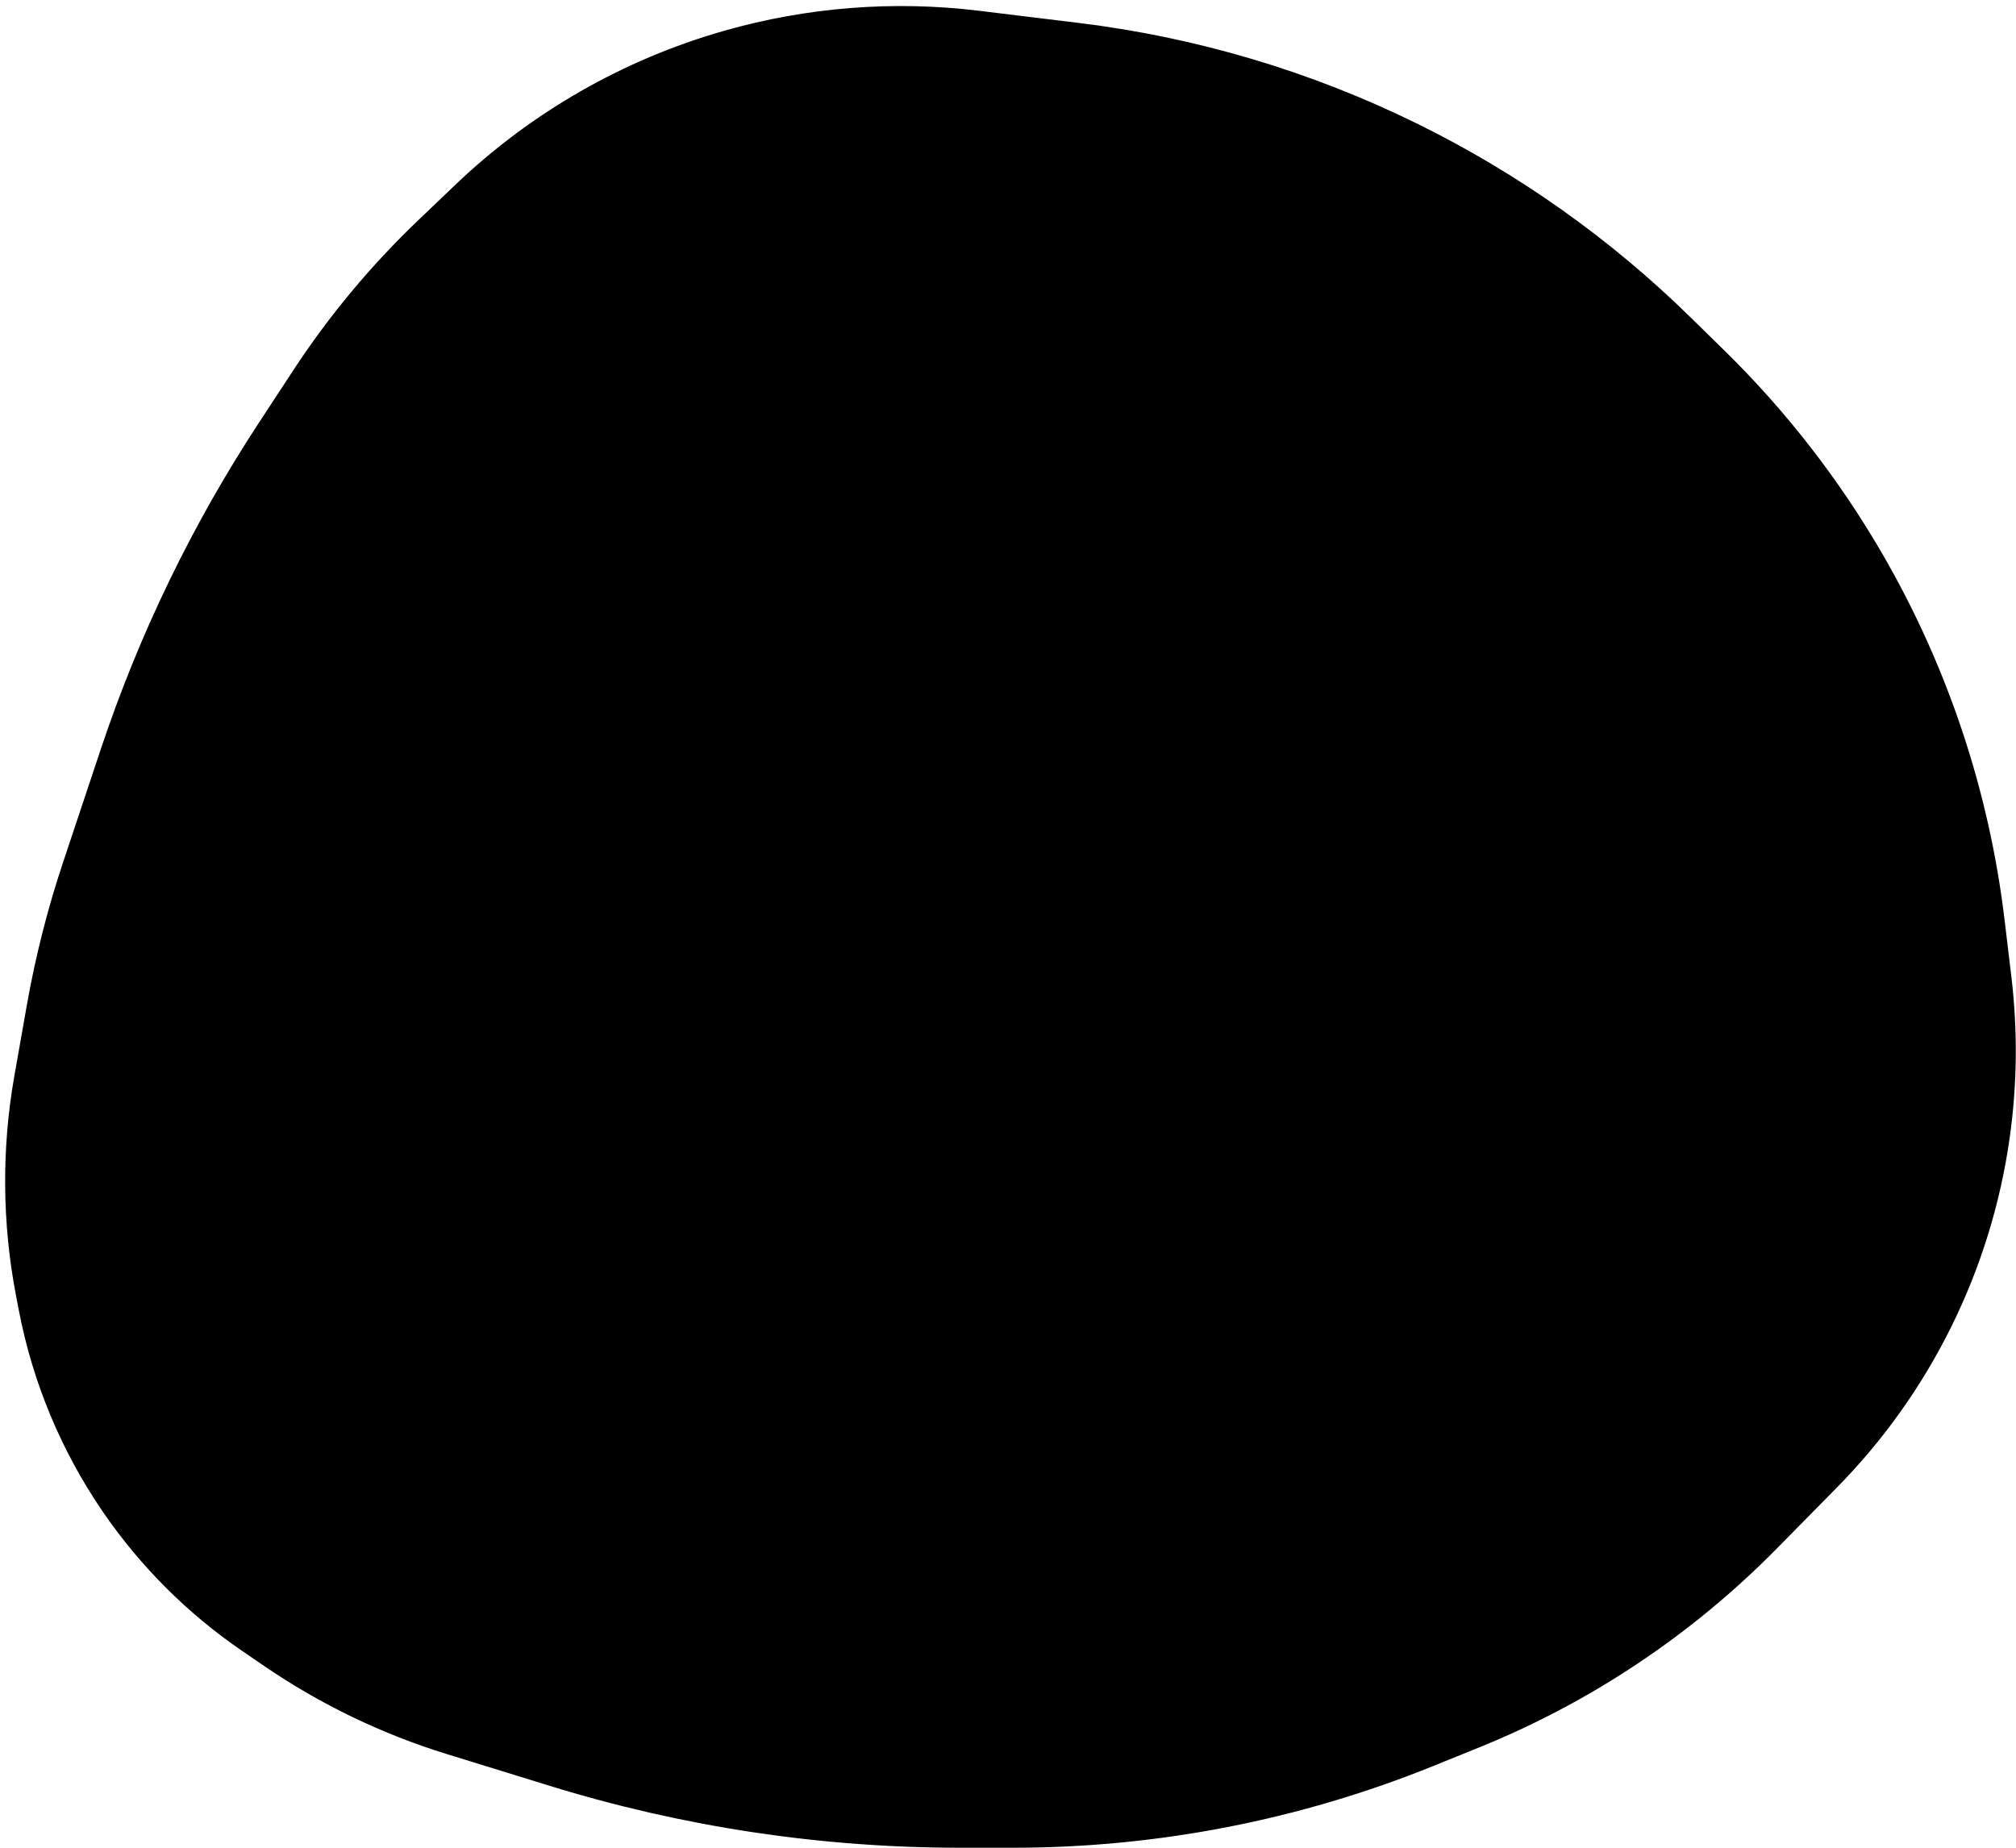 <svg width="204" height="187" viewBox="0 0 204 187" fill="none" xmlns="http://www.w3.org/2000/svg">
<path d="M174.134 35.822L170.687 32.444C162.614 24.532 153.332 17.957 143.189 12.966C132.473 7.693 120.945 4.262 109.09 2.816L99.022 1.588C90.428 0.54 81.711 1.225 73.386 3.604C63.281 6.491 54.029 11.794 46.431 19.055L42.628 22.689C37.892 27.215 33.687 32.267 30.097 37.747L26.594 43.093C19.893 53.321 14.542 64.374 10.675 75.974L6.841 87.476C5.283 92.152 4.07 96.937 3.213 101.792L1.947 108.966C0.66 116.261 0.714 123.729 2.107 131.004L2.394 132.503C3.783 139.756 6.656 146.644 10.832 152.735C14.578 158.198 19.304 162.919 24.771 166.659L26.996 168.181C32.633 172.038 38.819 175.024 45.346 177.039L55.795 180.264C69.189 184.398 83.128 186.5 97.145 186.5H102.537C117.043 186.5 131.412 183.702 144.858 178.26L149.464 176.395C160.702 171.847 170.89 165.045 179.399 156.409L185.498 150.218C194.915 140.661 201.007 128.326 202.872 115.038C203.621 109.702 203.677 104.291 203.038 98.94L202.35 93.178C200.799 80.195 196.621 67.664 190.07 56.349C185.71 48.818 180.349 41.912 174.134 35.822Z" fill="black" stroke="black"/>
</svg>
